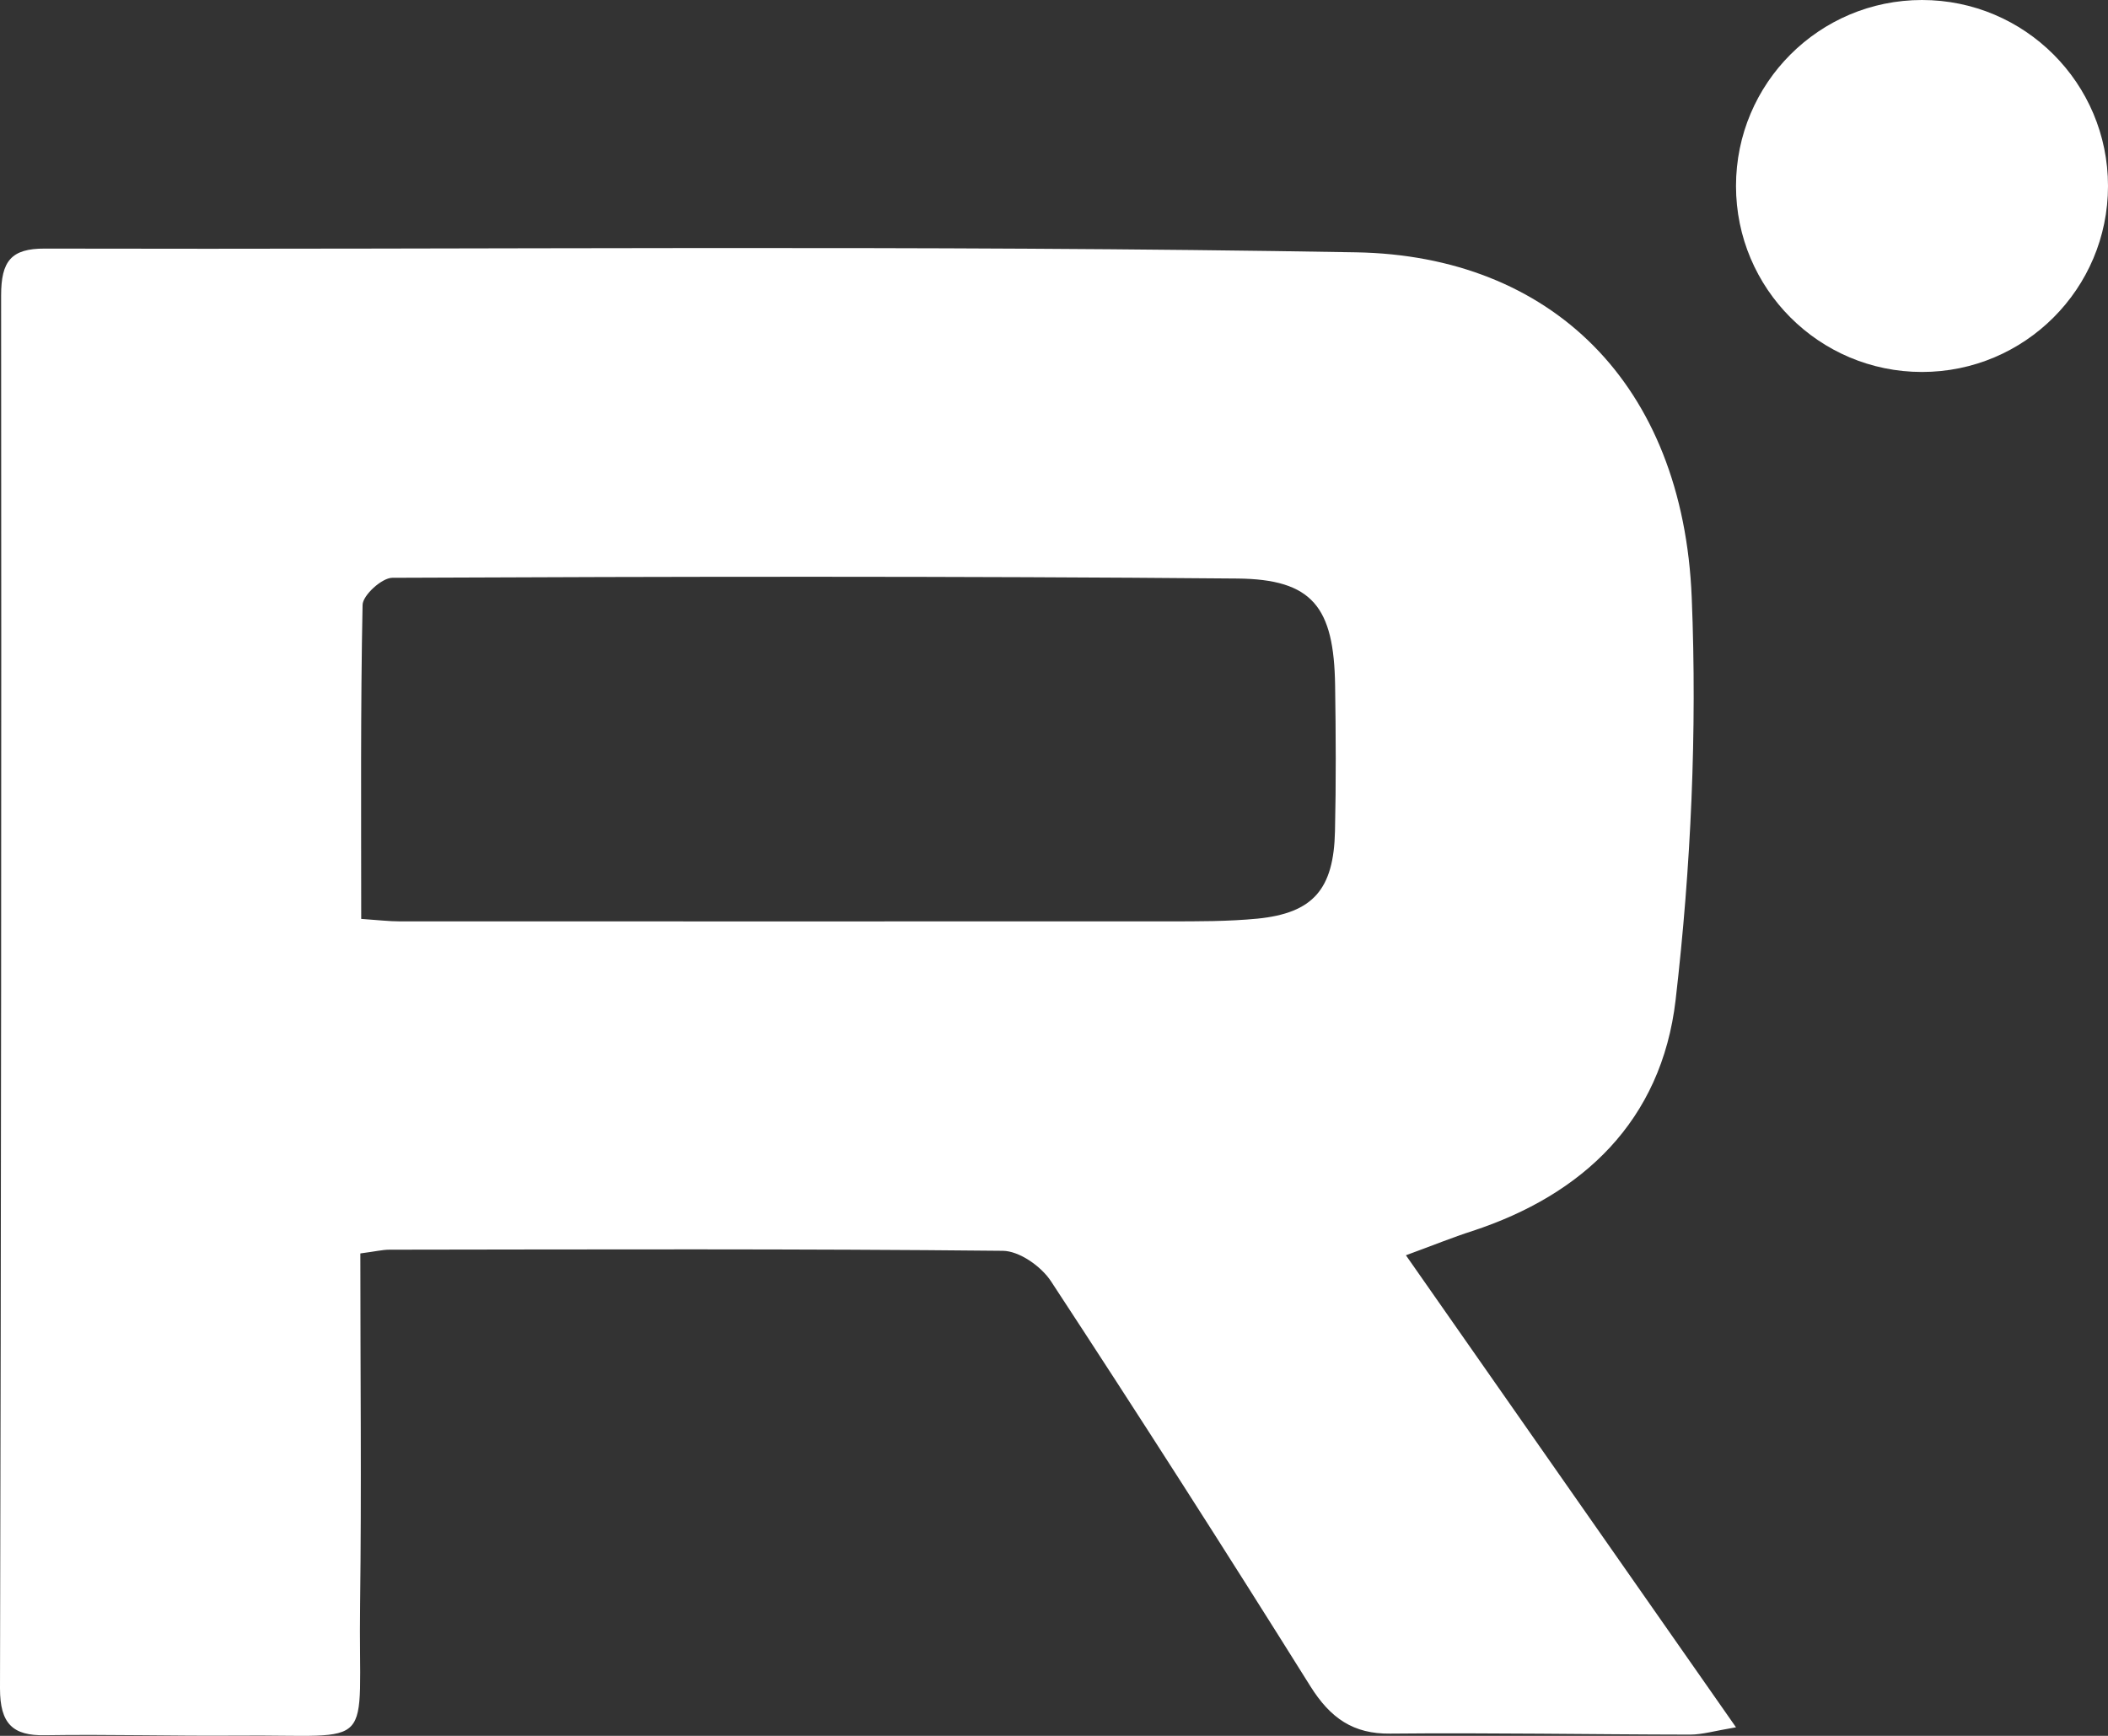 <?xml version="1.0" encoding="UTF-8"?> <svg xmlns="http://www.w3.org/2000/svg" width="17" height="14" viewBox="0 0 17 14" fill="none"><rect x="0" y="0" width="17" height="14" fill="#333333" stroke="none"/><g clip-path="url(#clip0_224_7)"><path d="M2.906 10.111C2.906 11.075 2.916 12.009 2.904 12.943C2.887 14.151 3.062 13.987 1.914 13.998C1.396 14.002 0.879 13.987 0.362 13.995C0.103 14 0 13.902 0 13.618C0.009 9.873 0.012 6.128 0.009 2.383C0.009 2.106 0.09 2.004 0.36 2.005C3.886 2.014 7.412 1.974 10.936 2.035C12.504 2.062 13.573 3.091 13.643 4.82C13.687 5.899 13.637 6.993 13.513 8.065C13.399 9.042 12.762 9.637 11.875 9.928C11.716 9.979 11.562 10.042 11.338 10.124C12.23 11.4 13.092 12.633 14 13.931C13.826 13.96 13.728 13.99 13.63 13.99C12.825 13.989 12.018 13.974 11.213 13.982C10.914 13.986 10.729 13.858 10.567 13.599C9.881 12.503 9.184 11.414 8.476 10.334C8.396 10.212 8.219 10.089 8.087 10.088C6.438 10.071 4.79 10.077 3.141 10.079C3.083 10.079 3.024 10.094 2.907 10.109L2.906 10.111ZM2.912 7.411C3.055 7.421 3.138 7.431 3.221 7.431C5.288 7.431 7.354 7.432 9.421 7.431C9.661 7.431 9.902 7.432 10.141 7.409C10.589 7.364 10.756 7.173 10.766 6.704C10.775 6.312 10.773 5.921 10.767 5.529C10.758 4.896 10.585 4.671 9.977 4.666C7.706 4.646 5.435 4.65 3.164 4.66C3.08 4.66 2.925 4.801 2.924 4.879C2.907 5.709 2.913 6.542 2.913 7.41L2.912 7.411Z" fill="white"></path></g><circle cx="15.5" cy="1.5" r="1.5" fill="white"></circle><defs><clipPath id="clip0_224_7"><rect width="14" height="12" fill="white" transform="translate(0 2)"></rect></clipPath></defs></svg> 
